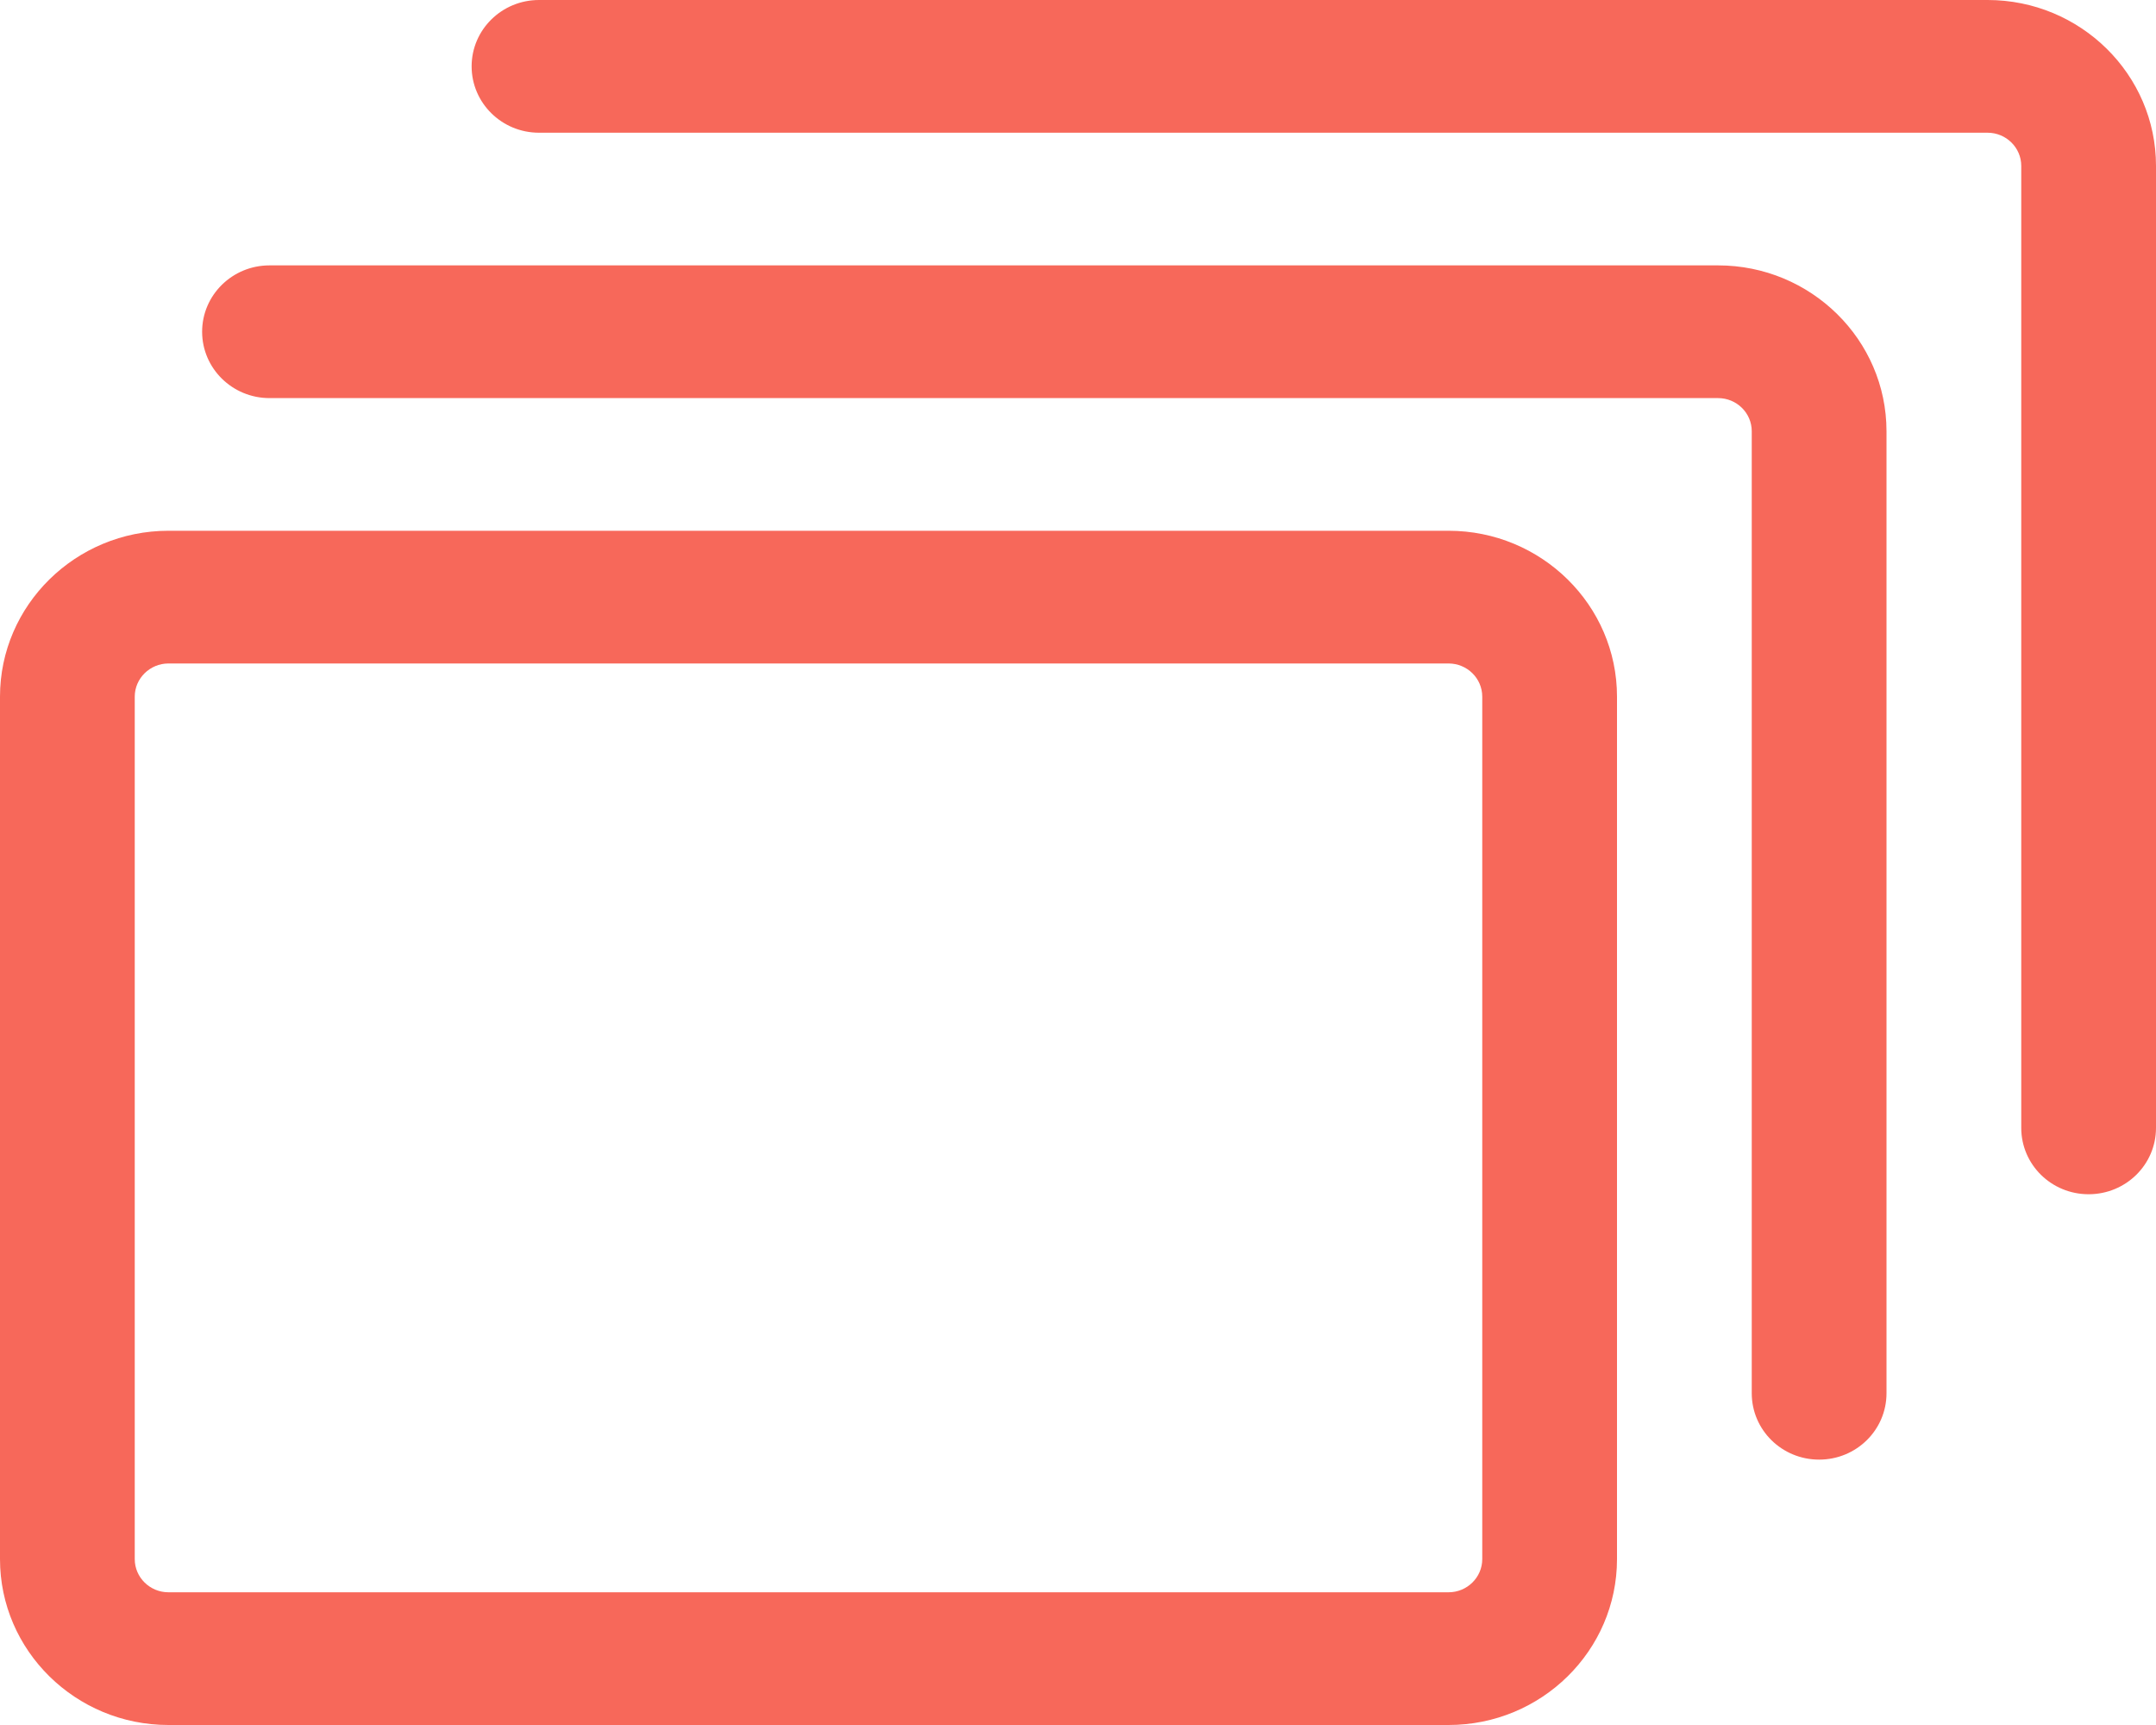 <?xml version="1.0" encoding="UTF-8"?> <svg xmlns="http://www.w3.org/2000/svg" xmlns:xlink="http://www.w3.org/1999/xlink" width="40px" height="32px" viewBox="0 0 40 32" version="1.1"><title>product-3-icon</title><g id="0.0-Home" stroke="none" stroke-width="1" fill="none" fill-rule="evenodd"><g id="1440_0.0-Home_Rd5" transform="translate(-963, -1866)" fill="#F7685A"><g id="section1" transform="translate(0, 894)"><g id="cards" transform="translate(150, 752)"><g id="card3" transform="translate(781, 0)"><g id="content" transform="translate(32, 220)"><g id="product-3-icon"><path d="M3.125,12.308 C2.781,12.308 2.5,12.585 2.5,12.923 L2.5,28.923 C2.5,29.262 2.781,29.538 3.125,29.538 L26.875,29.538 C27.219,29.538 27.5,29.262 27.5,28.923 L27.5,12.923 C27.5,12.583 27.219,12.308 26.875,12.308 L3.125,12.308 Z M26.875,32 L3.125,32 C1.403,32 0,30.62 0,28.923 L0,12.923 C0,11.227 1.403,9.846 3.125,9.846 L26.875,9.846 C28.599,9.846 30,11.227 30,12.923 L30,28.923 C30,30.62 28.599,32 26.875,32 L26.875,32 Z" id="Fill-1"></path><path d="M33.75,27.077 C33.059,27.077 32.5,26.527 32.5,25.846 L32.5,8 C32.5,7.66 32.219,7.385 31.875,7.385 L5,7.385 C4.31,7.385 3.75,6.833 3.75,6.154 C3.75,5.474 4.31,4.923 5,4.923 L31.875,4.923 C33.599,4.923 35,6.304 35,8 L35,25.846 C35,26.527 34.441,27.077 33.75,27.077" id="Fill-3"></path><path d="M38.75,22.154 C38.059,22.154 37.5,21.604 37.5,20.923 L37.5,3.077 C37.5,2.738 37.219,2.462 36.875,2.462 L10,2.462 C9.31,2.462 8.75,1.91 8.75,1.231 C8.75,0.551 9.31,0 10,0 L36.875,0 C38.599,0 40,1.381 40,3.077 L40,20.923 C40,21.604 39.441,22.154 38.75,22.154" id="Fill-5"></path></g></g></g></g></g></g></g></svg> 